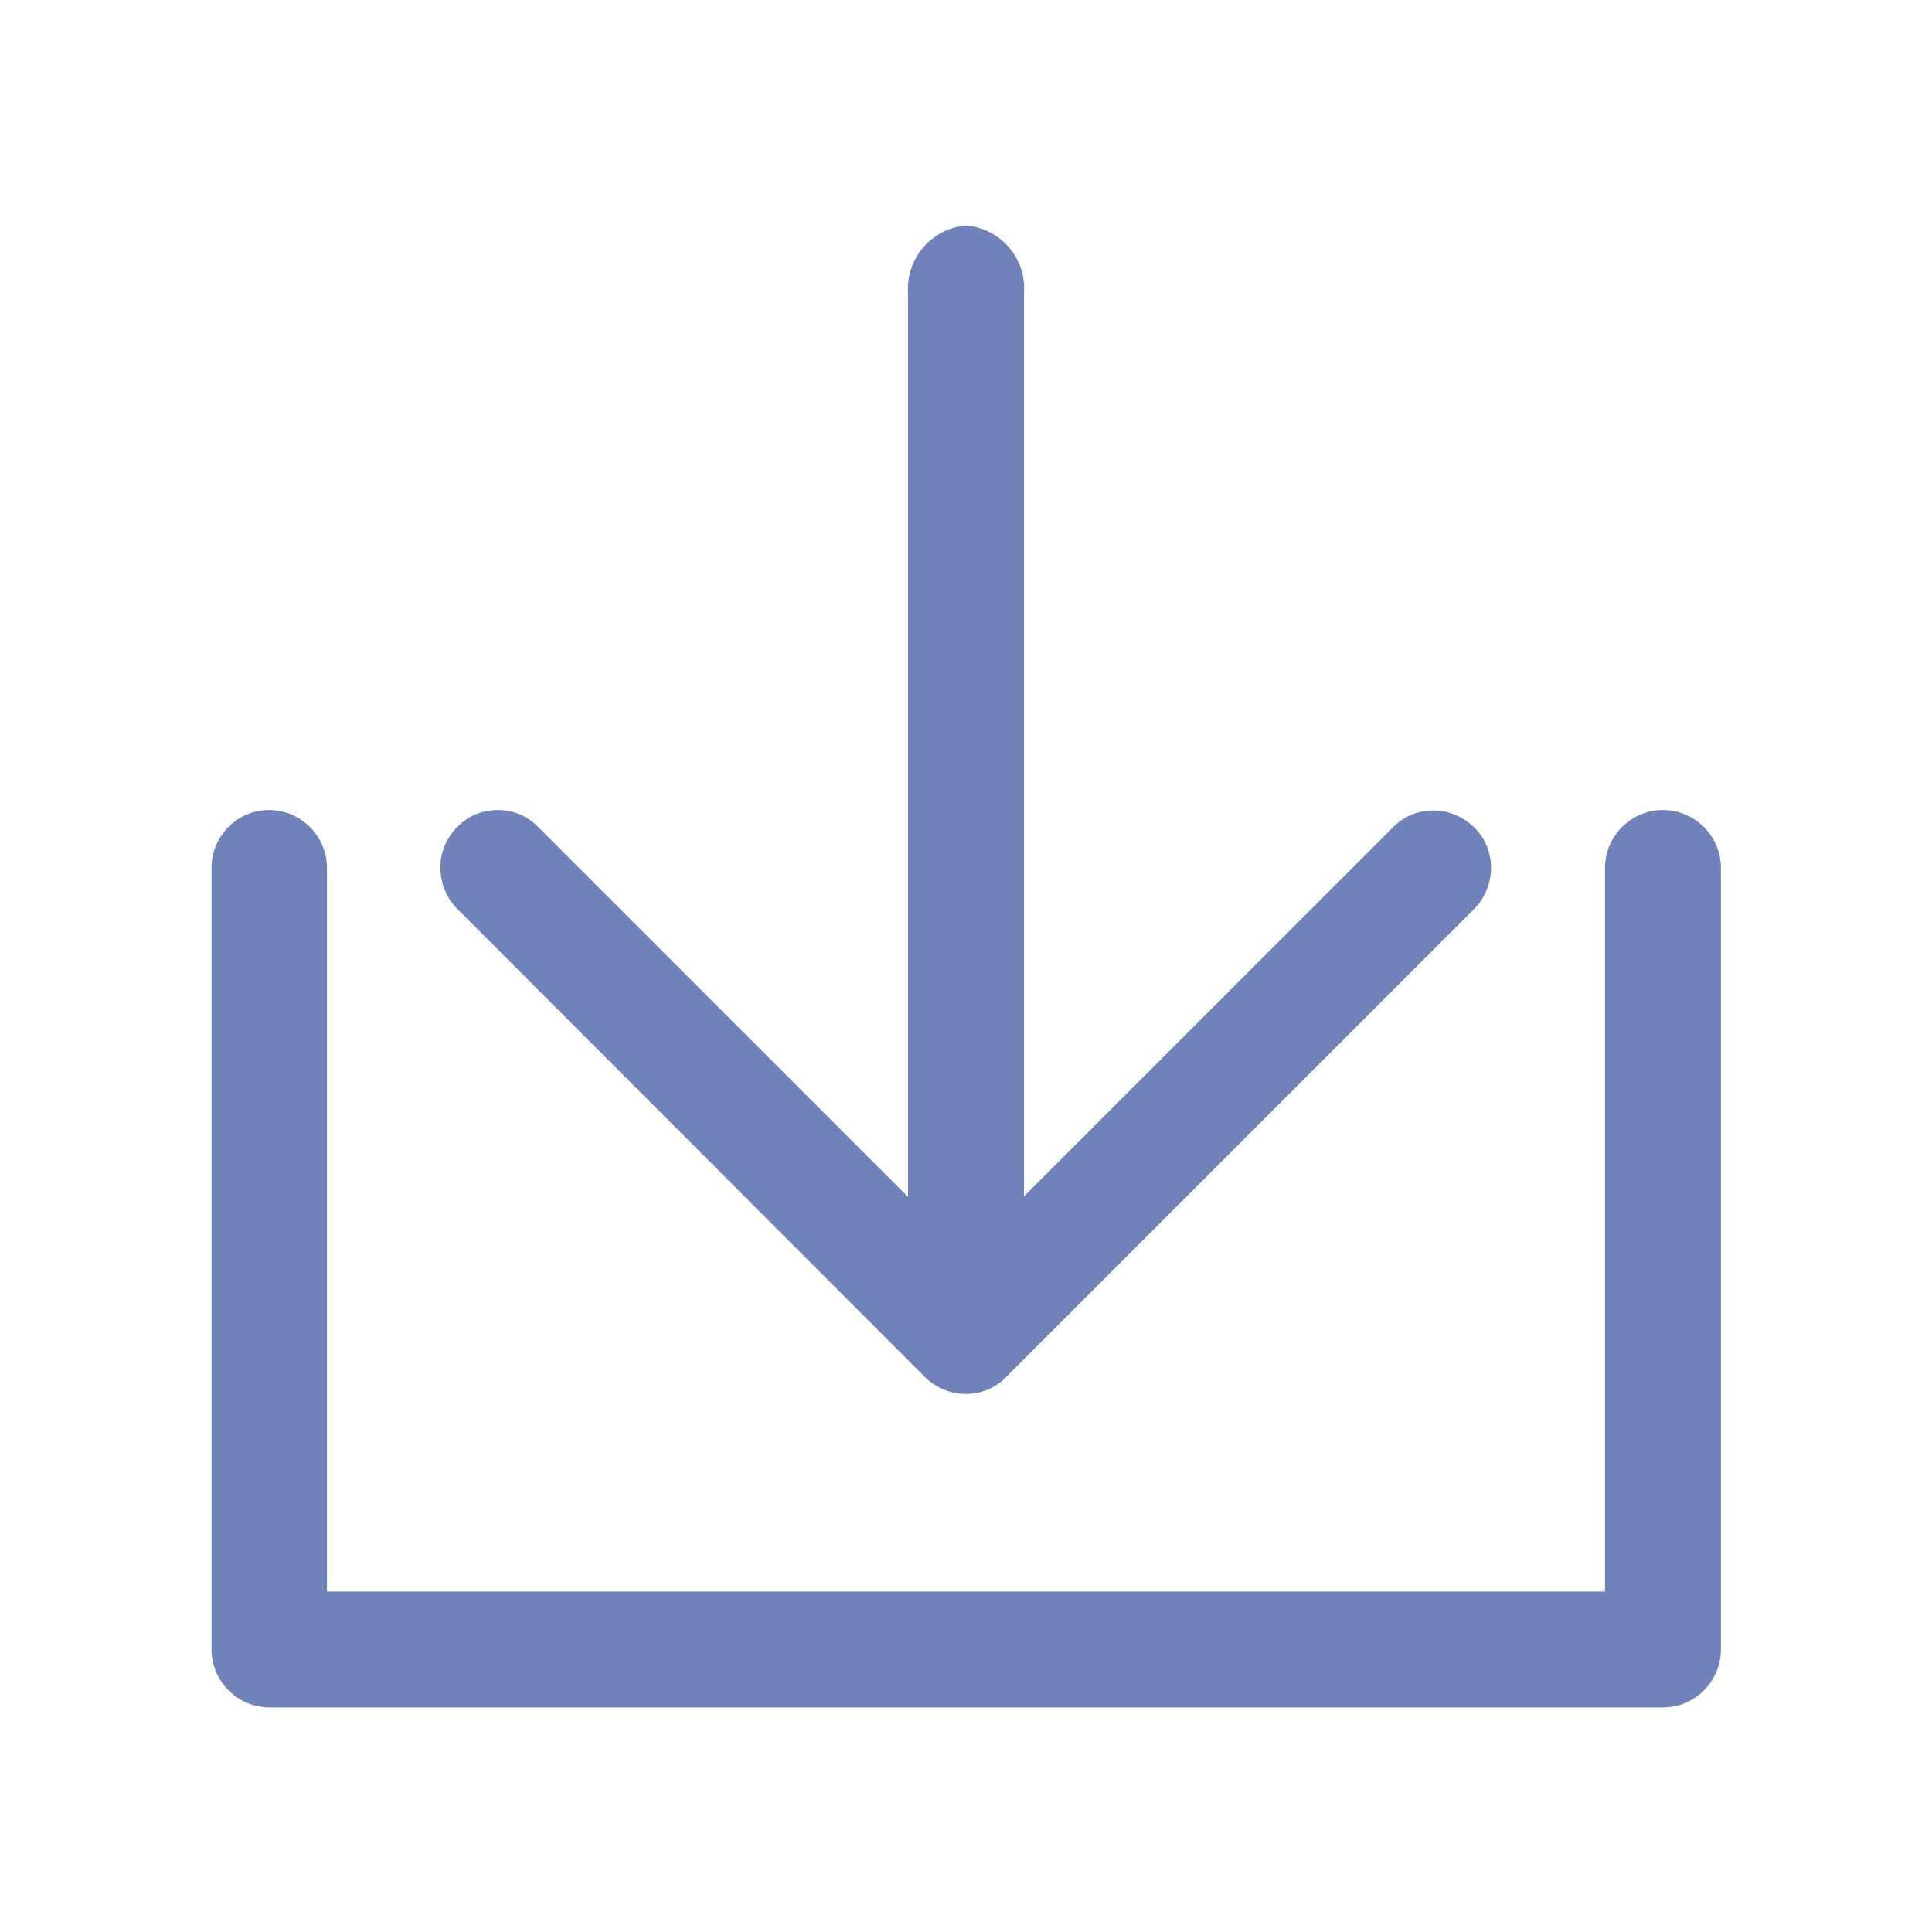 <?xml version="1.0" encoding="utf-8"?>
<!-- Generator: Adobe Illustrator 27.0.0, SVG Export Plug-In . SVG Version: 6.00 Build 0)  -->
<svg version="1.1" id="Ebene_1" xmlns="http://www.w3.org/2000/svg" xmlns:xlink="http://www.w3.org/1999/xlink" x="0px" y="0px"
	 viewBox="0 0 400 400" style="enable-background:new 0 0 400 400;" xml:space="preserve">
<style type="text/css">
	.st0{fill:#7082BA;}
</style>
<path class="st0" d="M103.1,167.7c-3.2,0-6.2,1.2-8.4,3.5c-2.3,2.3-3.6,5.4-3.5,8.5c0,3.2,1.2,6.2,3.5,8.5l96.8,96.9
	c2.2,2.2,5.3,3.5,8.4,3.5c3.2,0,6.2-1.2,8.4-3.5l96.9-96.9c2.2-2.2,3.5-5.3,3.5-8.5s-1.2-6.2-3.5-8.4c-2.2-2.2-5.3-3.5-8.4-3.5
	c-3.2,0-6.2,1.2-8.4,3.5L212,247.7V60.8c0.6-7.2-4.8-13.5-11.9-14.1l0,0c-7.2,0.5-12.6,6.8-12.1,14.1v0.3v186.7l-76.4-76.4
	C109.4,169,106.3,167.7,103.1,167.7z"/>
<path class="st0" d="M43.8,341.5c0,6.6,5.4,12,12,12h288.5c6.6,0,12-5.4,12-12V179.7c0-6.6-5.4-12-12-12s-12,5.4-12,12v149.8H67.7
	V179.7c0-6.6-5.4-12-12-12s-11.9,5.4-11.9,12C43.8,179.7,43.8,341.5,43.8,341.5z"/>
</svg>

